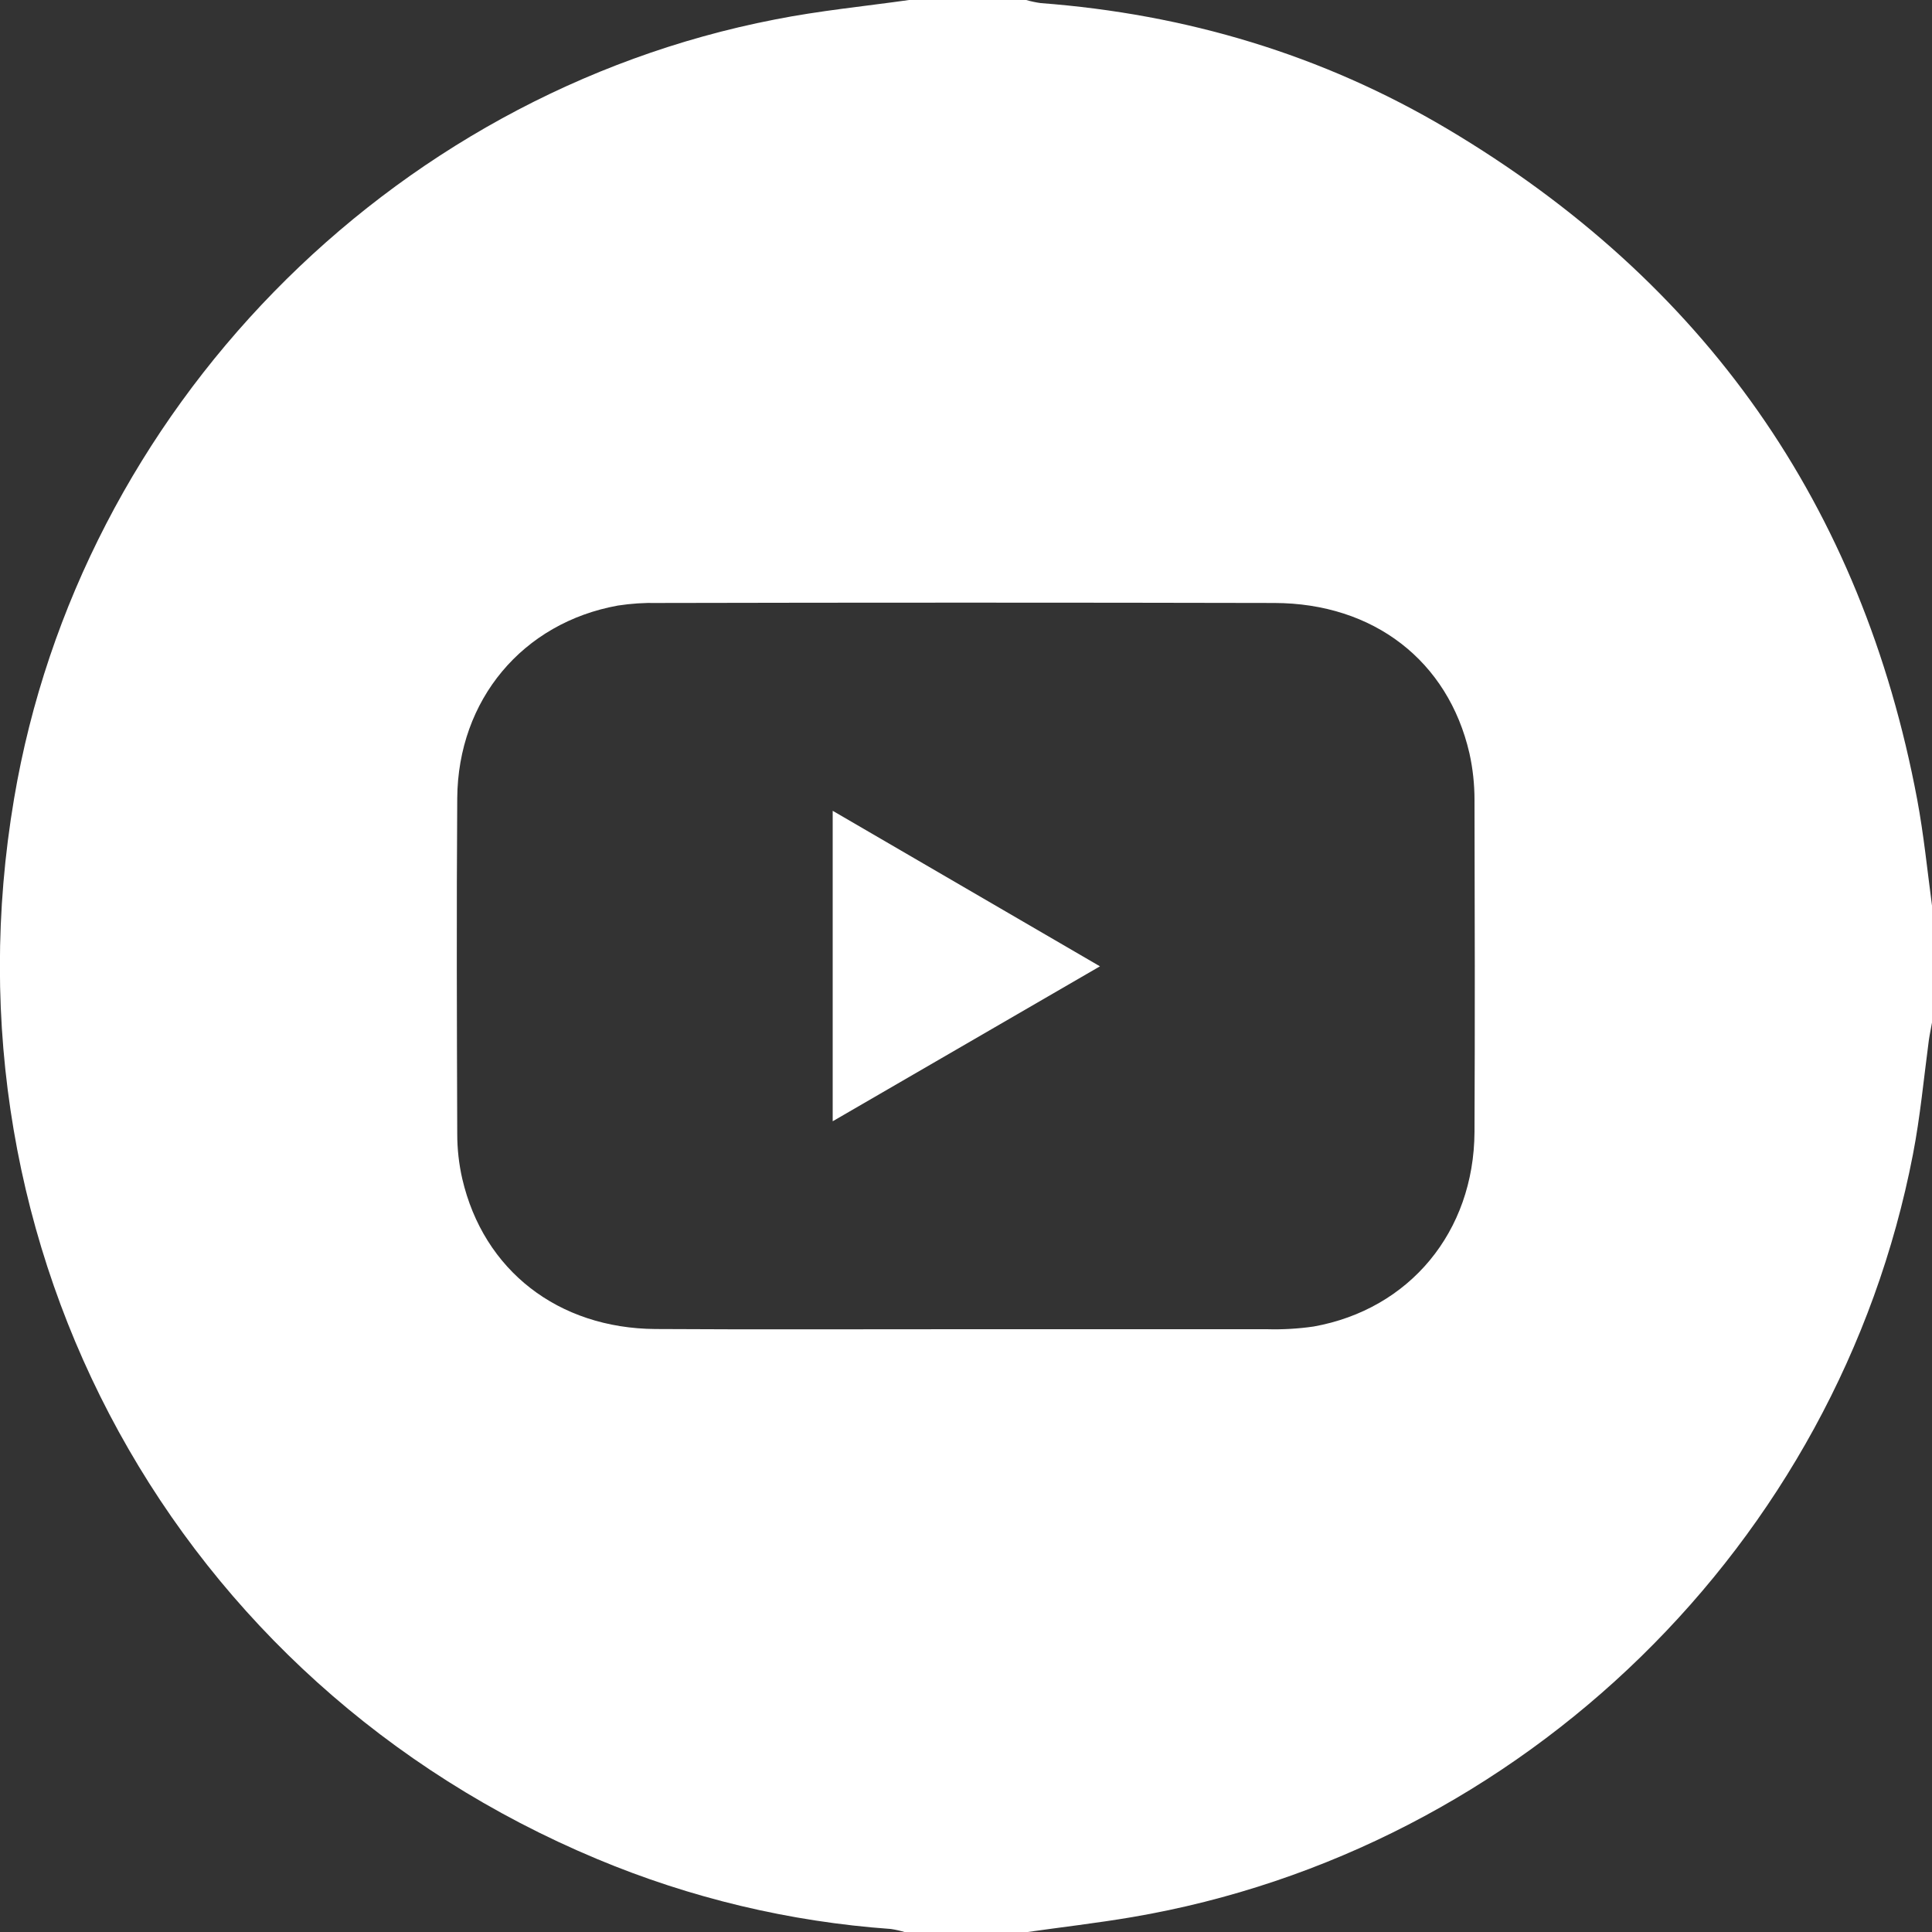 <svg width="30" height="30" viewBox="0 0 30 30" fill="none" xmlns="http://www.w3.org/2000/svg">
<rect x="0" y="0" width="30" height="30" fill="#333333" stroke="none"/>
<g clip-path="url(#clip0_2717_44281)">
<path d="M14.117 0H15.933C16.007 0.021 16.082 0.037 16.159 0.048C18.413 0.218 20.531 0.848 22.473 2.001C26.466 4.373 28.911 7.844 29.77 12.414C29.872 12.961 29.927 13.512 30 14.062V15.878C29.984 15.972 29.963 16.066 29.95 16.16C29.872 16.748 29.817 17.343 29.704 17.926C28.537 23.966 23.649 28.737 17.579 29.769C17.031 29.862 16.483 29.925 15.935 30.003H14.055C13.982 29.981 13.908 29.964 13.832 29.953C12.262 29.841 10.722 29.474 9.27 28.866C2.726 26.131 -0.969 19.403 0.219 12.399C1.236 6.378 6.026 1.47 12.031 0.303C12.722 0.166 13.422 0.098 14.117 0ZM14.982 20.64C16.544 20.64 18.107 20.64 19.67 20.64C19.914 20.647 20.158 20.633 20.399 20.598C21.887 20.331 22.887 19.129 22.896 17.577C22.904 15.859 22.9 14.14 22.896 12.421C22.896 12.177 22.87 11.934 22.817 11.696C22.486 10.262 21.33 9.366 19.787 9.363C16.594 9.356 13.401 9.356 10.208 9.363C10.003 9.358 9.798 9.372 9.595 9.403C8.116 9.67 7.111 10.866 7.1 12.395C7.088 14.133 7.094 15.87 7.1 17.608C7.1 17.842 7.126 18.076 7.178 18.304C7.508 19.726 8.666 20.627 10.179 20.637C11.779 20.647 13.381 20.639 14.982 20.64Z" fill="white"/>
<path d="M12.93 17.411V12.59L17.08 15.005L12.93 17.411Z" fill="white"/>
</g>
<defs>
<clipPath id="clip0_2717_44281">
<rect width="30" height="30" fill="white"/>
</clipPath>
</defs>
</svg>
